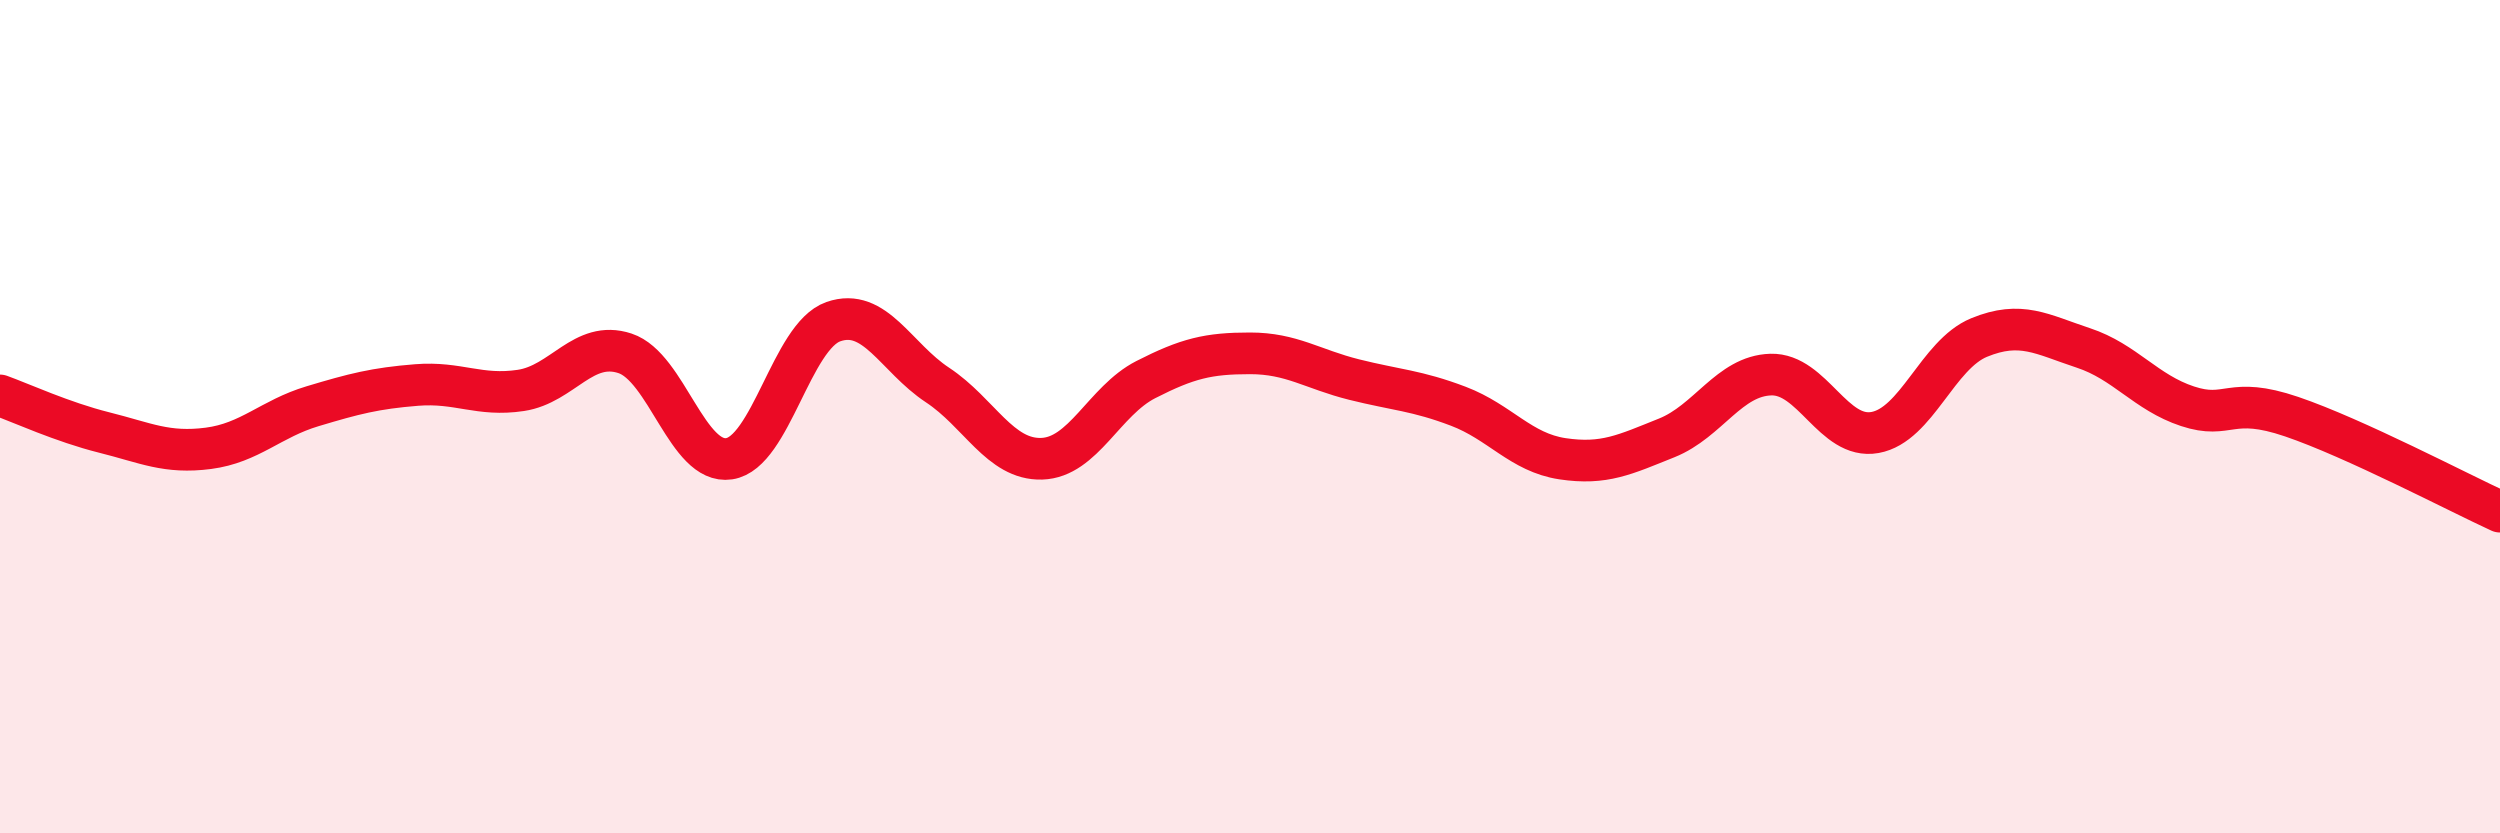 
    <svg width="60" height="20" viewBox="0 0 60 20" xmlns="http://www.w3.org/2000/svg">
      <path
        d="M 0,9.49 C 0.5,9.67 1.5,10.13 2.5,10.38 C 3.5,10.63 4,10.89 5,10.76 C 6,10.63 6.5,10.05 7.5,9.75 C 8.5,9.45 9,9.32 10,9.24 C 11,9.16 11.5,9.52 12.5,9.37 C 13.5,9.22 14,8.15 15,8.48 C 16,8.81 16.5,11.16 17.5,11.01 C 18.5,10.86 19,8.07 20,7.72 C 21,7.37 21.5,8.58 22.5,9.24 C 23.5,9.9 24,11.04 25,11.01 C 26,10.98 26.5,9.62 27.5,9.11 C 28.5,8.6 29,8.48 30,8.48 C 31,8.48 31.5,8.86 32.5,9.11 C 33.5,9.36 34,9.37 35,9.75 C 36,10.13 36.5,10.86 37.5,11.01 C 38.5,11.16 39,10.91 40,10.51 C 41,10.11 41.5,9.02 42.5,8.99 C 43.5,8.96 44,10.56 45,10.38 C 46,10.2 46.5,8.51 47.5,8.1 C 48.5,7.69 49,8.02 50,8.35 C 51,8.68 51.5,9.42 52.5,9.75 C 53.5,10.08 53.5,9.49 55,10 C 56.5,10.51 59,11.82 60,12.28L60 20L0 20Z"
        fill="#EB0A25"
        opacity="0.1"
        stroke-linecap="round"
        stroke-linejoin="round"
      />
      <path
        d="M 0,9.49 C 0.5,9.67 1.5,10.13 2.5,10.38 C 3.5,10.63 4,10.89 5,10.76 C 6,10.63 6.5,10.05 7.5,9.75 C 8.5,9.45 9,9.32 10,9.24 C 11,9.16 11.5,9.52 12.5,9.37 C 13.5,9.22 14,8.15 15,8.48 C 16,8.81 16.5,11.16 17.5,11.01 C 18.5,10.86 19,8.07 20,7.72 C 21,7.37 21.5,8.58 22.5,9.24 C 23.5,9.9 24,11.04 25,11.01 C 26,10.98 26.5,9.62 27.5,9.11 C 28.5,8.6 29,8.48 30,8.48 C 31,8.48 31.5,8.86 32.5,9.11 C 33.5,9.36 34,9.37 35,9.75 C 36,10.13 36.5,10.86 37.5,11.01 C 38.5,11.16 39,10.91 40,10.51 C 41,10.11 41.5,9.02 42.5,8.99 C 43.5,8.96 44,10.56 45,10.38 C 46,10.2 46.5,8.51 47.5,8.1 C 48.5,7.69 49,8.02 50,8.35 C 51,8.68 51.5,9.42 52.5,9.75 C 53.5,10.08 53.5,9.49 55,10 C 56.5,10.51 59,11.82 60,12.28"
        stroke="#EB0A25"
        stroke-width="1"
        fill="none"
        stroke-linecap="round"
        stroke-linejoin="round"
      />
    </svg>
  